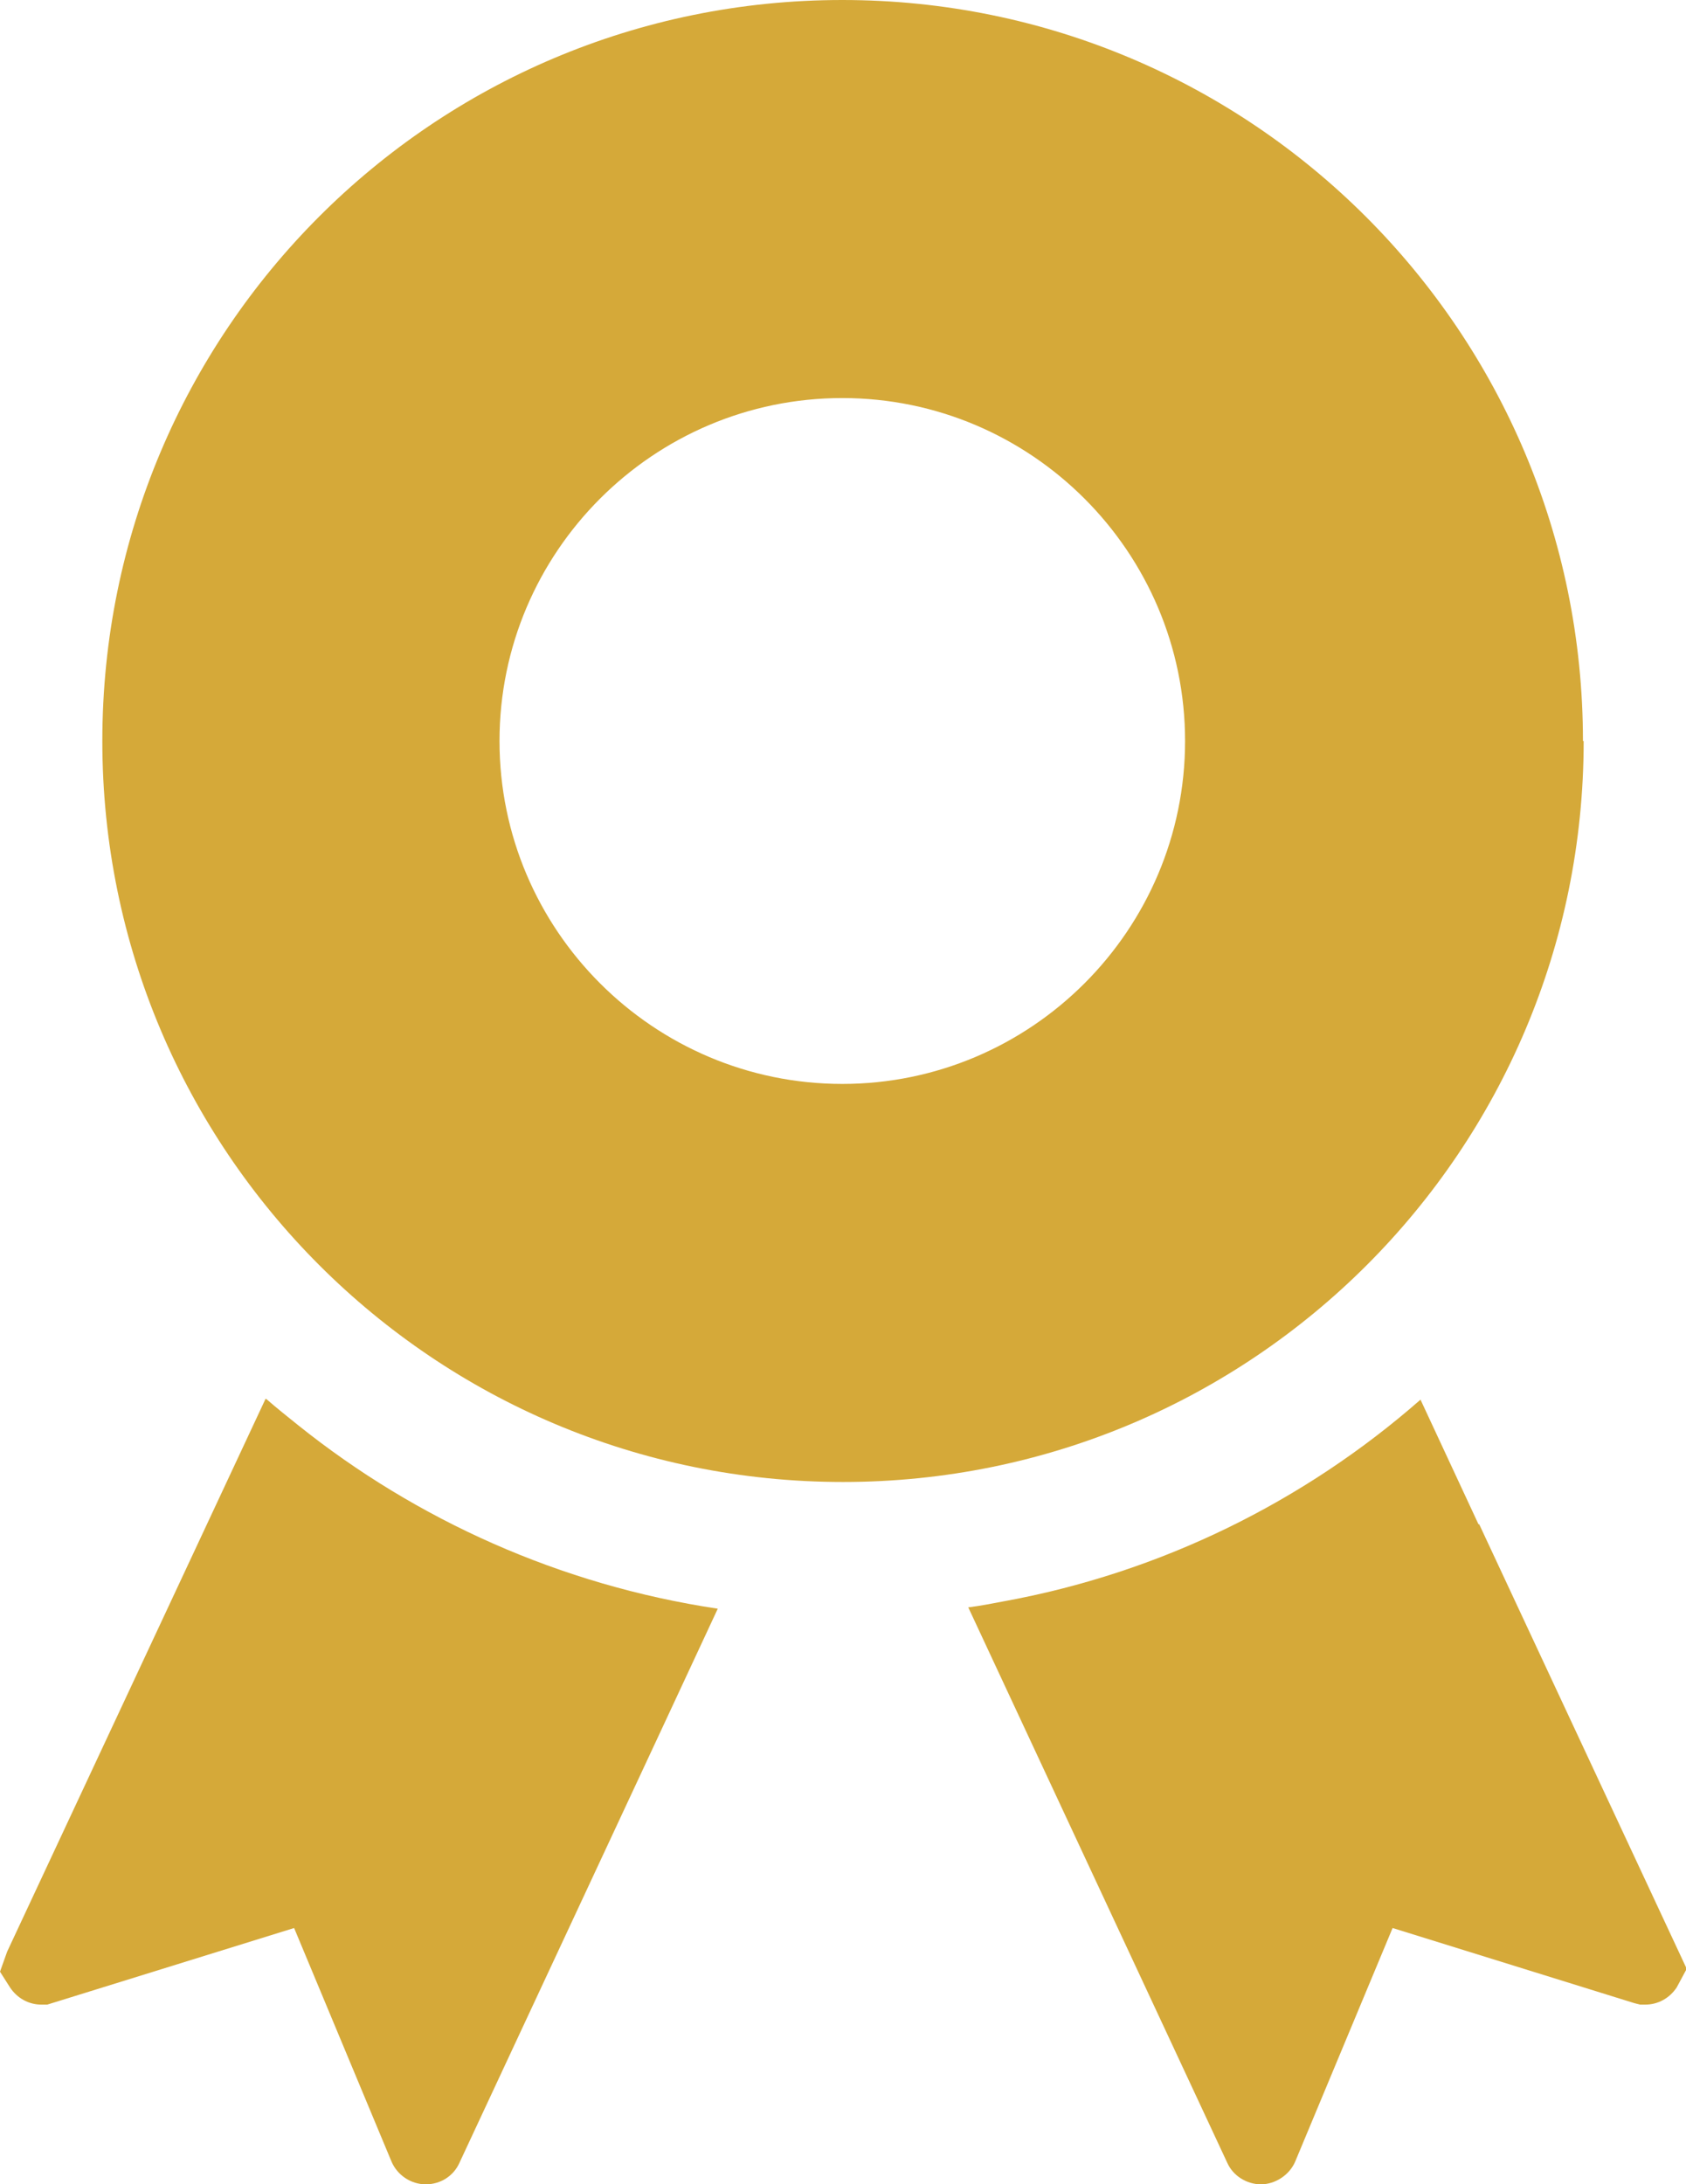 <?xml version="1.0" encoding="UTF-8"?><svg xmlns="http://www.w3.org/2000/svg" viewBox="0 0 23.56 30.51"><defs><style>.d{fill:#d5a939;}</style></defs><g id="a"/><g id="b"><g id="c"><g><path class="d" d="M4.17,19.91c-.15-.12-.3-.24-.45-.37h-.01L.1,27.26l-.1,.28,.14,.22c.1,.15,.26,.24,.44,.24h.08l3.45-1.07,1.36,3.26c.08,.19,.27,.32,.48,.32s.39-.12,.47-.3l2.79-5.98,.82-1.76h0c-2.2-.33-4.21-1.24-5.86-2.56Z"/><path class="d" d="M20.66,21.29l-.81-1.74h0c-1.62,1.42-3.63,2.42-5.84,2.82-.16,.03-.31,.06-.47,.08h-.01l3.62,7.76c.08,.18,.27,.3,.47,.3s.4-.13,.48-.32l1.36-3.26,3.38,1.05,.08,.02h.07c.18,0,.34-.09,.44-.24l.14-.26-2.9-6.21Z"/><path class="d" d="M22.12,10.35C22.12,4.63,17.49,0,11.77,0S1.43,4.63,1.43,10.35s4.63,10.35,10.35,10.35,10.35-4.63,10.35-10.35Zm-10.35,4.79c-2.64,0-4.79-2.15-4.79-4.79s2.15-4.79,4.79-4.79,4.79,2.15,4.79,4.79-2.15,4.79-4.79,4.79Z"/></g></g></g></svg>